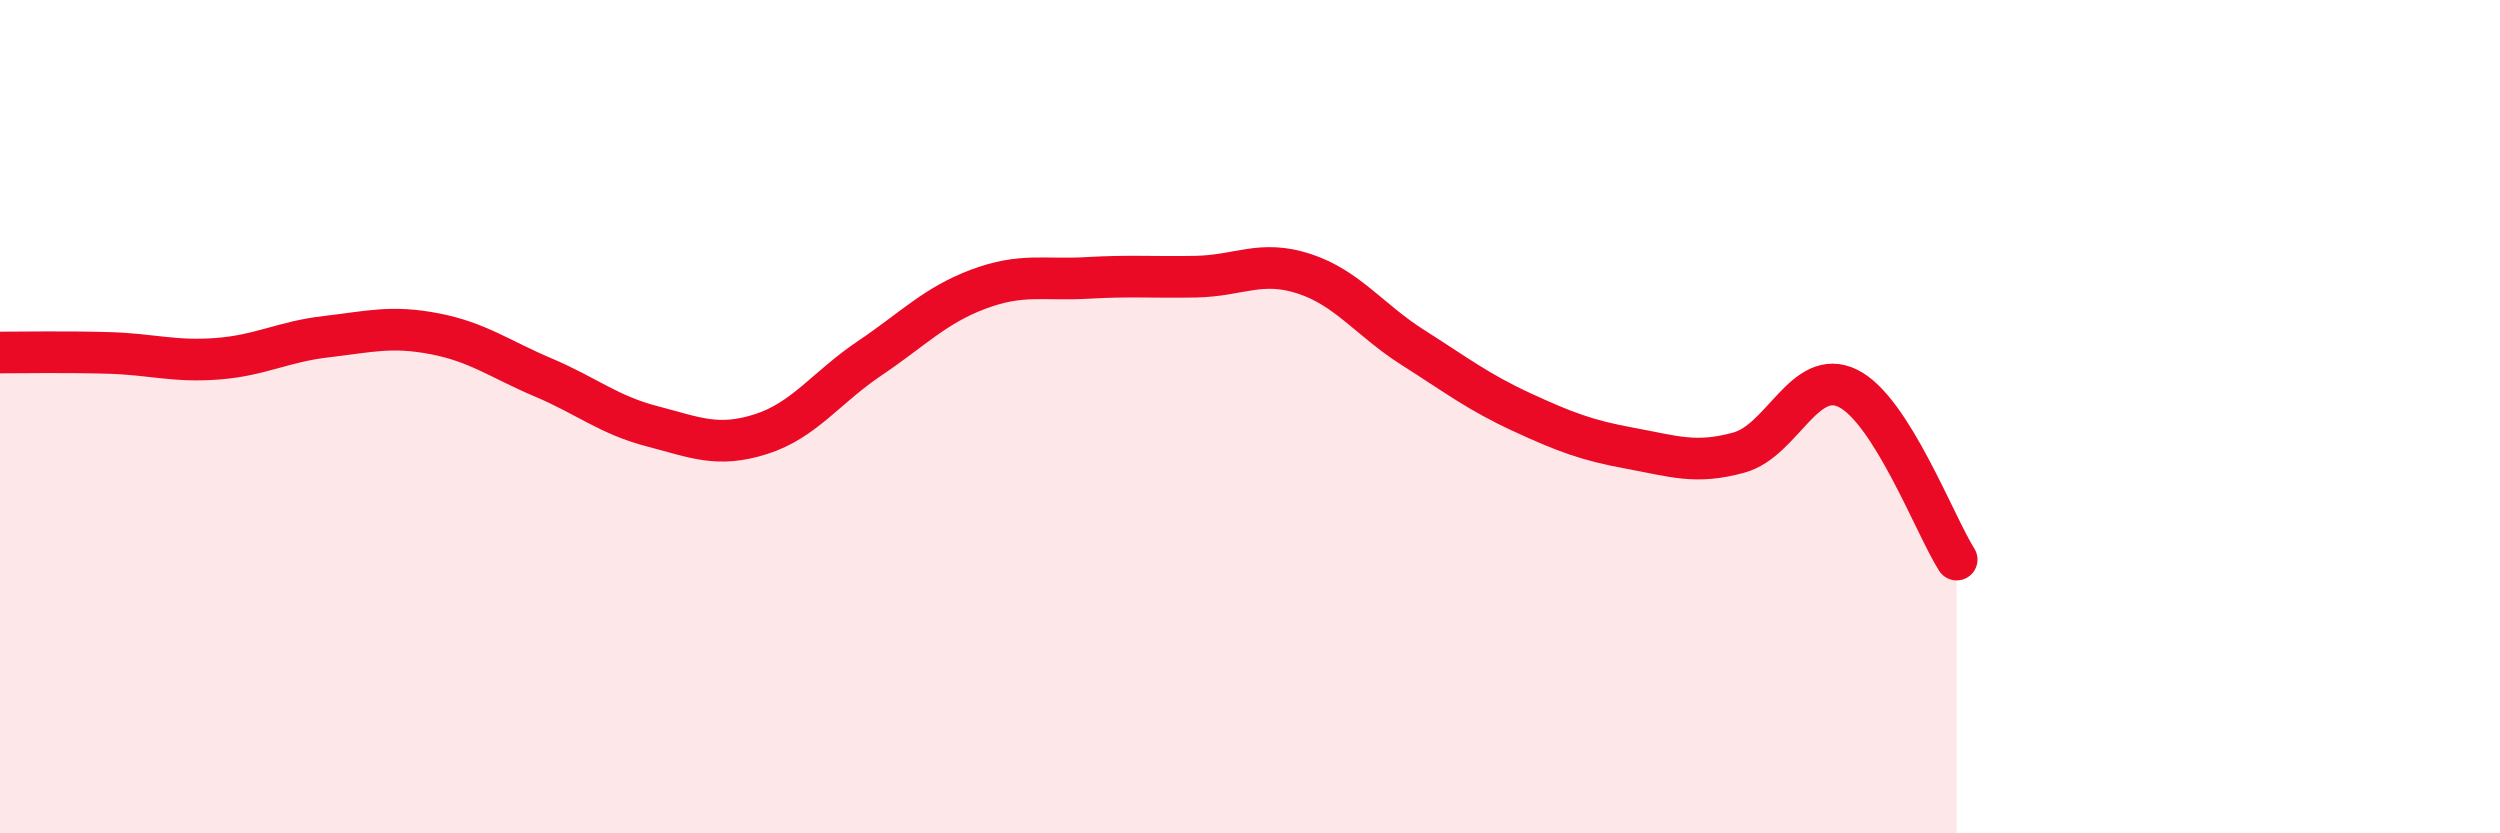 
    <svg width="60" height="20" viewBox="0 0 60 20" xmlns="http://www.w3.org/2000/svg">
      <path
        d="M 0,8.46 C 0.52,8.46 1.57,8.44 2.61,8.47 C 3.65,8.5 4.18,8.69 5.22,8.61 C 6.26,8.53 6.79,8.2 7.83,8.08 C 8.87,7.96 9.39,7.81 10.43,8.01 C 11.47,8.21 12,8.62 13.04,9.06 C 14.08,9.5 14.61,9.96 15.65,10.23 C 16.69,10.5 17.22,10.75 18.26,10.42 C 19.3,10.09 19.83,9.3 20.87,8.6 C 21.91,7.9 22.44,7.33 23.48,6.94 C 24.52,6.55 25.05,6.73 26.09,6.67 C 27.13,6.61 27.66,6.66 28.7,6.64 C 29.74,6.62 30.26,6.23 31.3,6.57 C 32.34,6.91 32.87,7.68 33.91,8.34 C 34.95,9 35.48,9.41 36.52,9.89 C 37.56,10.37 38.09,10.57 39.13,10.76 C 40.17,10.95 40.7,11.15 41.74,10.86 C 42.78,10.57 43.31,8.81 44.35,9.32 C 45.39,9.83 46.44,12.61 46.96,13.43L46.96 20L0 20Z"
        fill="#EB0A25"
        opacity="0.1"
        stroke-linecap="round"
        stroke-linejoin="round"
      />
      <path
        d="M 0,8.46 C 0.52,8.46 1.57,8.44 2.61,8.47 C 3.65,8.5 4.18,8.69 5.22,8.61 C 6.26,8.53 6.79,8.2 7.83,8.08 C 8.87,7.96 9.39,7.81 10.43,8.01 C 11.47,8.21 12,8.62 13.04,9.06 C 14.08,9.5 14.61,9.96 15.65,10.23 C 16.69,10.5 17.22,10.75 18.26,10.42 C 19.3,10.09 19.83,9.3 20.87,8.6 C 21.91,7.9 22.44,7.33 23.48,6.94 C 24.52,6.55 25.05,6.73 26.09,6.67 C 27.13,6.61 27.66,6.66 28.7,6.64 C 29.74,6.62 30.26,6.23 31.3,6.57 C 32.34,6.91 32.87,7.68 33.91,8.34 C 34.95,9 35.48,9.41 36.52,9.89 C 37.56,10.37 38.09,10.57 39.13,10.76 C 40.17,10.95 40.7,11.15 41.74,10.86 C 42.78,10.57 43.31,8.81 44.35,9.32 C 45.39,9.83 46.44,12.61 46.96,13.43"
        stroke="#EB0A25"
        stroke-width="1"
        fill="none"
        stroke-linecap="round"
        stroke-linejoin="round"
      />
    </svg>
  